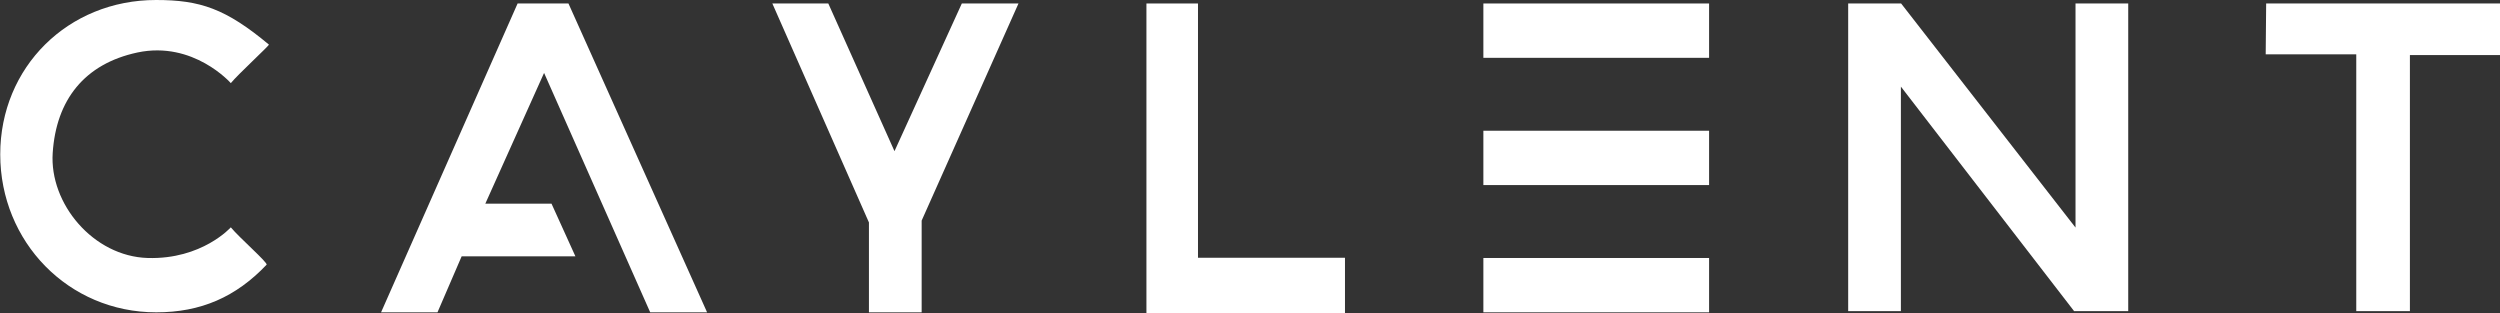 <?xml version="1.0" encoding="utf-8"?>
<!-- Generator: Adobe Illustrator 27.1.1, SVG Export Plug-In . SVG Version: 6.00 Build 0)  -->
<svg version="1.1" id="Layer_1" xmlns="http://www.w3.org/2000/svg" xmlns:xlink="http://www.w3.org/1999/xlink" x="0px" y="0px"
	 viewBox="0 0 1076.6 134.9" style="enable-background:new 0 0 1076.6 134.9;" xml:space="preserve">
<rect x="0" y="0" width="1076.6" height="134.9" fill="#333333" stroke="none"/>
<style type="text/css">
	.st0{fill:#FFFFFF;}
</style>
<g>
	<path class="st0" d="M22.7,65.8c-1.5,21.9,17.5,44.6,40.9,45.3c23.4,0.7,35.8-13.2,35.8-13.2c3.6,4.4,16.1,15.3,15.4,16.1
		c-13.2,13.9-28.3,20.5-47.5,20.5c-37.9,0-67.2-30.4-67.2-68S29.3,0,67.2,0c19,0,30,3.7,48.6,19.2c0.3,0.3-13.5,13-16.4,16.6
		c0,0-16.1-18.3-40.2-13.2C36.3,27.5,24.2,43.1,22.7,65.8z"/>
	<polygon class="st0" points="188.4,134.5 164.1,134.5 222.9,1.5 244.8,1.5 304.5,134.5 280,134.5 234.3,31.4 209,87.7 237.5,87.7 
		247.8,110.4 198.8,110.4 	"/>
	<polygon class="st0" points="332.6,1.5 356.7,1.5 385.2,65.1 414.2,1.5 438.6,1.5 396.9,95 396.9,134.5 374.2,134.5 374.2,95.8 	
		"/>
	<polygon class="st0" points="493.7,1.5 515.9,1.5 515.9,111 579.2,111 579.2,134.9 493.7,134.9 	"/>
	<rect x="638.8" y="1.5" class="st0" width="97.2" height="23.4"/>
	<rect x="638.8" y="56.3" class="st0" width="97.2" height="23.4"/>
	<rect x="638.8" y="111.1" class="st0" width="97.2" height="23.4"/>
	<polygon class="st0" points="795.9,1.5 818.7,1.5 893.8,98 893.8,1.5 916.5,1.5 916.5,134 893.2,134 818.6,37.3 818.6,134 
		795.9,134 	"/>
	<polygon class="st0" points="975.9,1.5 1076.6,1.5 1076.6,23.7 1037.8,23.7 1037.8,134 1014.7,134 1014.7,23.4 975.7,23.4 	"/>
</g>
</svg>
